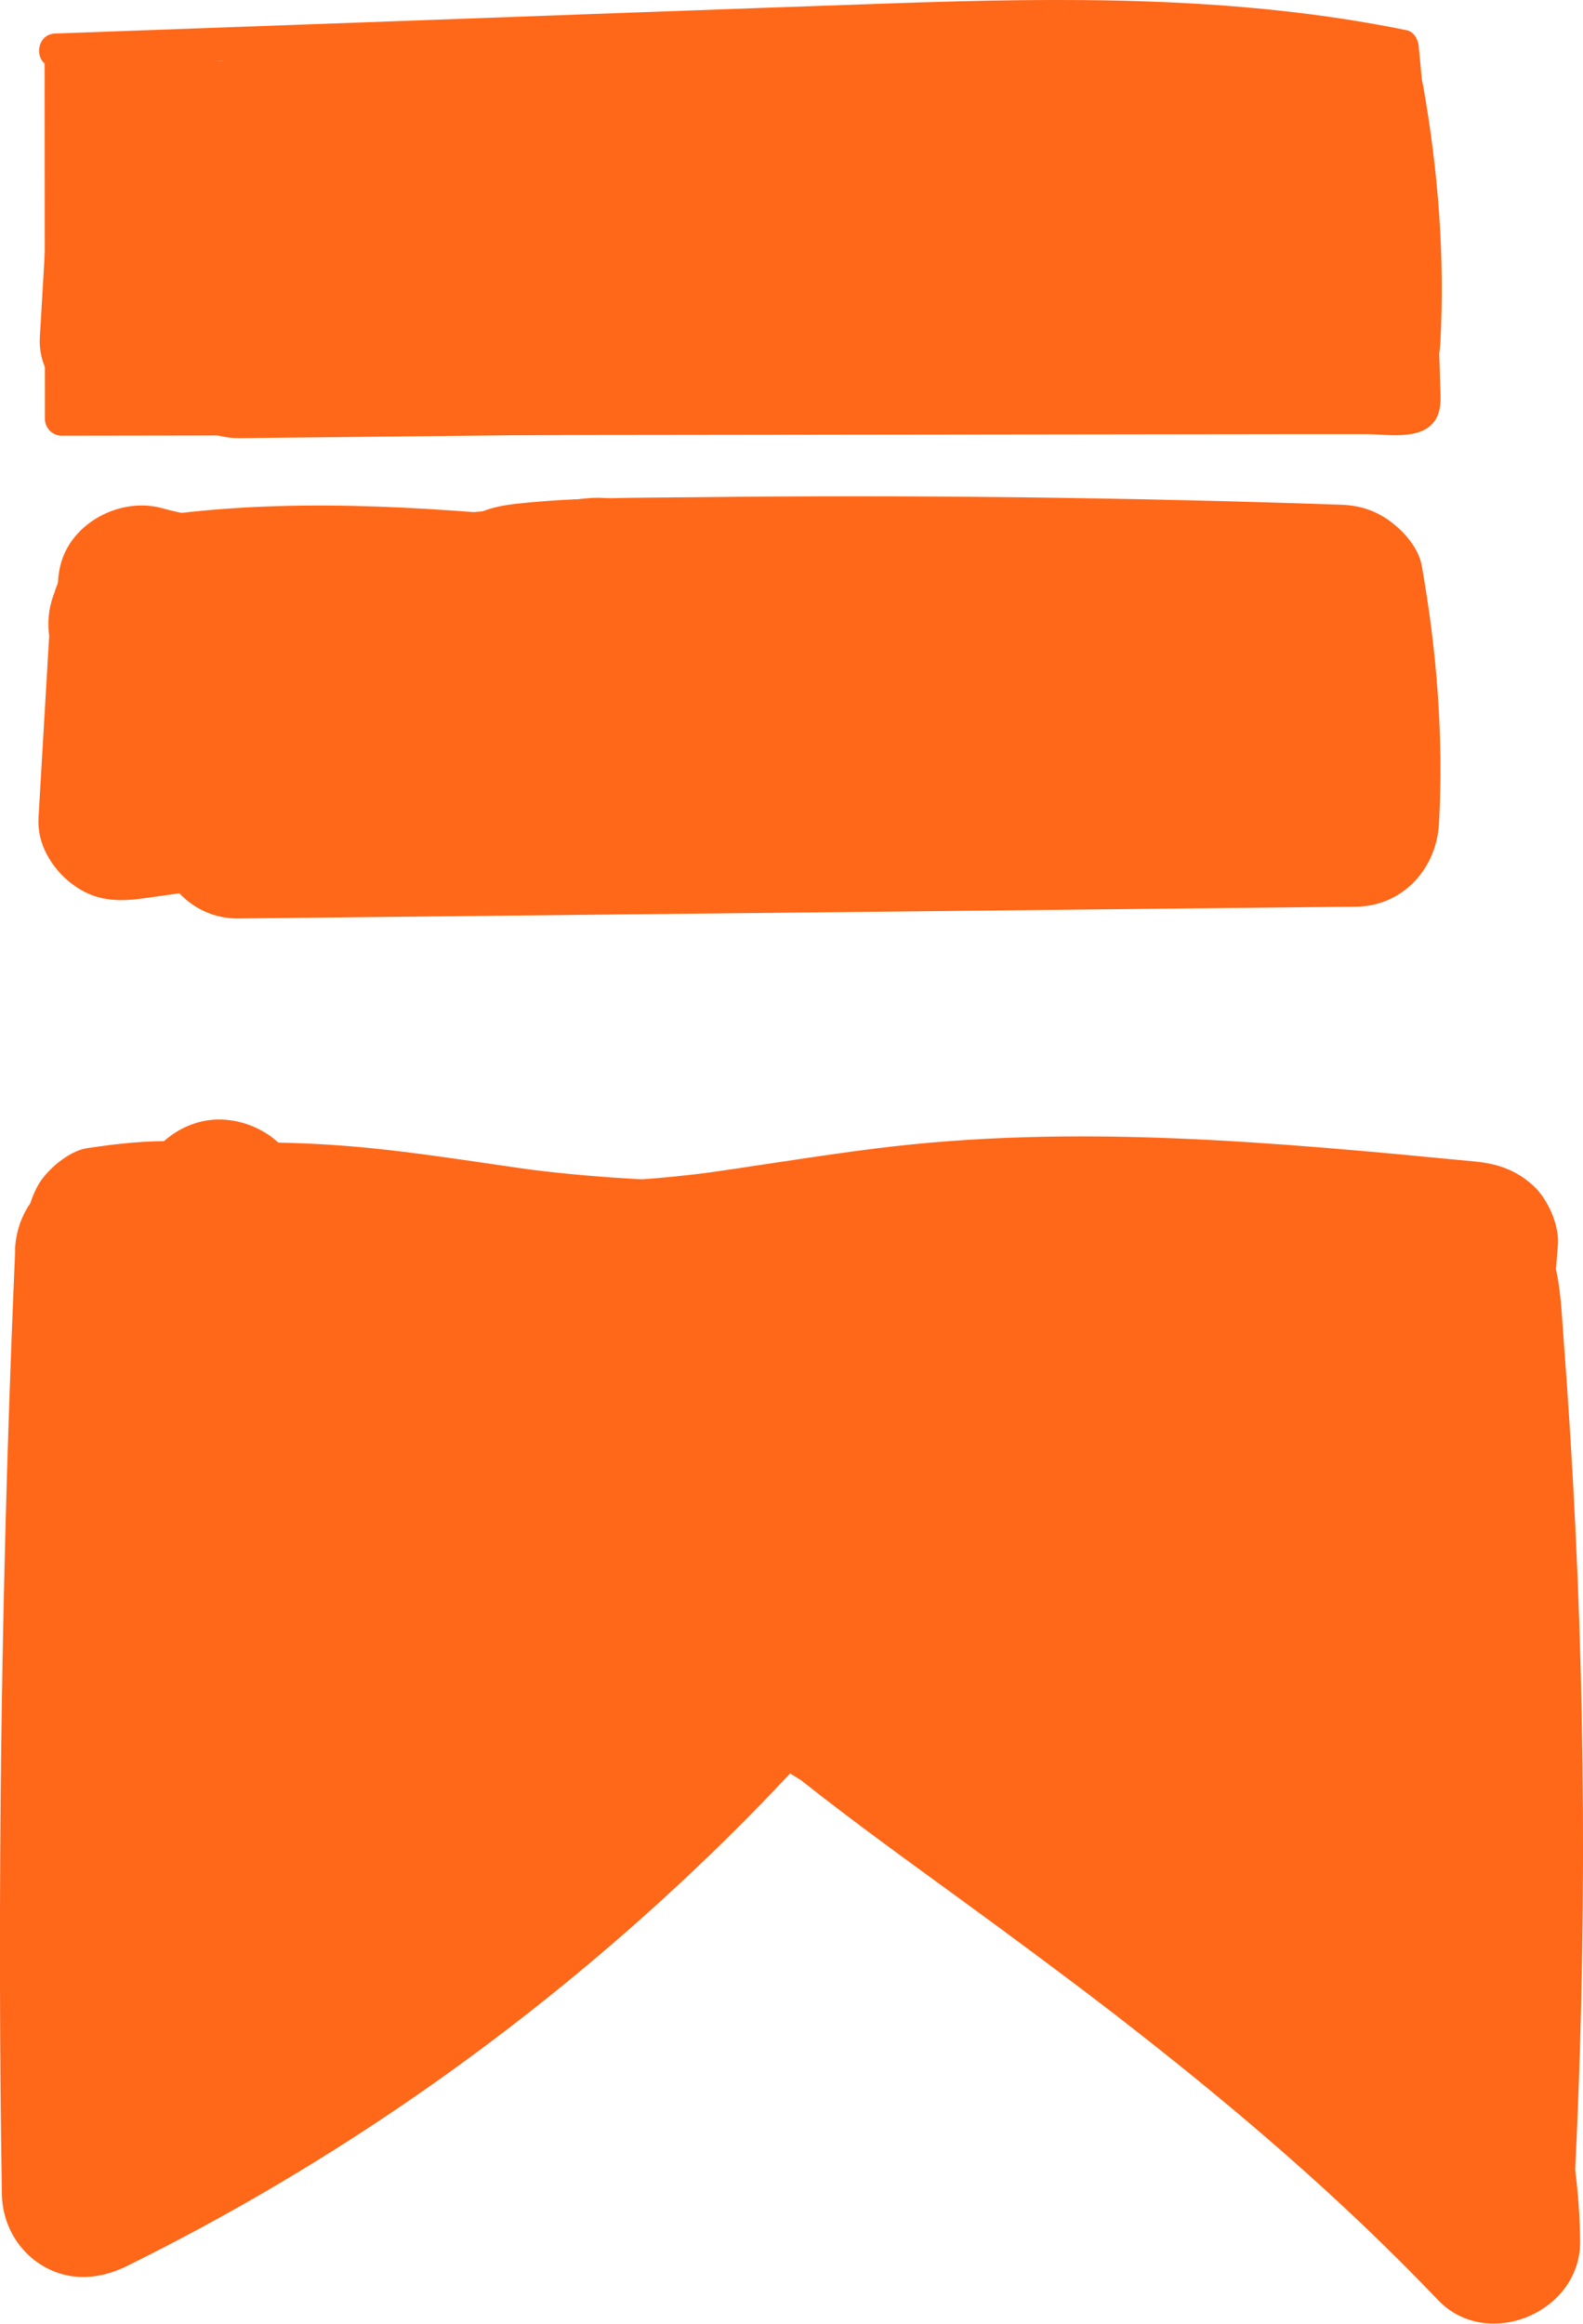 <?xml version="1.0" encoding="UTF-8"?>
<svg id="Layer_1" xmlns="http://www.w3.org/2000/svg" viewBox="0 0 142.69 209.33">
  <defs>
    <style>
      .cls-1 {
        fill: #ff6719;
      }
    </style>
  </defs>
  <path class="cls-1" d="M4.02,5.61c0,10.71.02,21.42.03,32.14,0,.81.69,1.5,1.5,1.5,20.92-.03,41.83-.06,62.75-.08l31.37-.04,15.69-.02h7.72c1.86-.01,4.93.6,6.21-1.15.68-.93.57-2.11.53-3.2-.04-1.4-.08-2.8-.14-4.2-.11-2.88-.25-5.76-.41-8.64-.34-5.92-.81-11.84-1.39-17.75-.06-.63-.42-1.31-1.1-1.45C111.53-.4,95.92-.23,80.44.3s-32.07,1.15-48.11,1.73c-9.12.33-18.24.66-27.36.99-1.92.07-1.93,3.07,0,3,16.09-.58,32.17-1.16,48.26-1.74,15.63-.56,31.31-1.54,46.95-1.25,8.66.16,17.31.84,25.81,2.58l-1.1-1.45c.99,10.01,1.63,20.05,1.93,30.1.02.53-.05,1.12.04,1.64.02.1-.12.61.11.26.18-.3.1-.01-.09-.08-.43-.16-1.35,0-1.8,0h-1.99c-2.57,0-5.15,0-7.72.01l-15.19.02-60.51.08c-11.37.02-22.74.03-34.11.05l1.5,1.5c0-10.71-.02-21.42-.03-32.14,0-1.93-3-1.93-3,0h0Z"/>
  <path class="cls-1" d="M14.05,33.88c6.8.03,13.59.28,20.37.76l-1.99-14.73c-7.78,1.09-15.56,2.19-23.33,3.28l9.49,7.23c.36-6.07.71-12.14,1.07-18.22l-5.51,7.23.24-.08h-3.99l.25.06-1.79-.76.22.16-2.69-2.69.13.23-1.02-3.79v.26c.34-1.26.68-2.52,1.02-3.79l-.12.18,2.69-2.69-.19.11,1.79-.76-.22.03h3.99l-.22-.04,1.79.76-.18-.11,2.69,2.69-.11-.18-6.48,11.29c14.05.42,28.11.47,42.16.15,3.75-.09,6.87-2.79,7.37-6.5.47-3.52-1.71-7.4-5.37-8.23-10.26-2.32-20.87-3.07-31.33-1.9-1.96.22-3.9.67-5.3,2.2-1.14,1.24-1.84,2.63-2.06,4.31-.49,3.63,1.74,7.25,5.37,8.23,13.17,3.57,26.35,7.13,39.52,10.7l1.99-14.73c-12.14,1.12-24.28,2.23-36.41,3.35-3.75.35-6.84,2.59-7.37,6.5-.47,3.47,1.7,7.48,5.37,8.23,11.61,2.38,23.49,3.55,35.34,3.33v-15c-13.21,1.17-26.42,2.35-39.64,3.52-2.03.18-3.82.72-5.3,2.2-1.3,1.3-2.28,3.44-2.2,5.3.18,4.03,3.3,7.54,7.5,7.5,26.18-.28,52.37-.55,78.55-.83,7.4-.08,14.8-.16,22.19-.23,4.22-.04,7.28-3.41,7.5-7.5.42-7.78-.19-15.53-1.55-23.2-.27-1.55-1.5-2.98-2.69-3.9-1.34-1.04-2.82-1.55-4.54-1.61-19.42-.67-38.86-.9-58.29-.68-5.36.06-10.75,0-16.08.59-1.96.22-3.9.67-5.3,2.2-1.14,1.24-1.84,2.63-2.06,4.31s-.01,3.39.89,4.78c1.12,1.74,2.57,2.67,4.48,3.45,17.39,7.01,36.04,10.87,54.77,11.59,5.15.2,10.31.14,15.46-.17,3.91-.23,7.69-3.28,7.5-7.5-.17-3.86-3.31-7.75-7.5-7.5-10.15.6-20.33.22-30.4-1.13l1.99.27c-12.97-1.77-25.69-5.13-37.83-10.03l-1.99,14.73c4.68-.52,9.39-.51,14.09-.57s9.8-.1,14.7-.1c9.72-.01,19.43.09,29.15.29,5.48.12,10.96.27,16.44.46l-7.23-5.51c.22,1.27.42,2.55.6,3.82l-.27-1.99c.76,5.76.99,11.57.68,17.38l7.5-7.5c-26.18.28-52.37.55-78.55.83-7.4.08-14.8.16-22.19.23v15c13.21-1.17,26.42-2.35,39.64-3.52,2.03-.18,3.82-.72,5.3-2.2,1.3-1.3,2.28-3.44,2.2-5.3-.18-4-3.3-7.58-7.5-7.5-7.62.15-15.24-.28-22.8-1.27l1.99.27c-3.54-.48-7.05-1.07-10.55-1.79l-1.99,14.73c12.14-1.12,24.28-2.23,36.41-3.35,3.75-.35,6.84-2.59,7.37-6.5.49-3.63-1.74-7.25-5.37-8.23-13.17-3.57-26.35-7.13-39.52-10.7l-1.99,14.73c7.11-.79,14.28-.72,21.37.2l-1.99-.27c2.68.36,5.33.84,7.96,1.43l1.99-14.73c-14.05.32-28.11.27-42.16-.15-5.65-.17-9.39,6.51-6.48,11.29,3.15,5.15,10.9,5.43,13.99.02,3.42-5.99-2.56-13.86-9.31-11.64-3.32,1.09-5.3,3.78-5.51,7.23-.36,6.07-.71,12.14-1.07,18.22-.14,2.33,1.19,4.52,2.96,5.89,2.05,1.58,4.06,1.69,6.54,1.34,7.78-1.09,15.56-2.19,23.33-3.28,1.65-.23,3.73-2.02,4.48-3.45.8-1.51,1.12-3.08.89-4.78-.52-3.84-3.6-6.24-7.37-6.5-6.78-.48-13.57-.73-20.37-.76-3.92-.02-7.68,3.46-7.5,7.5s3.3,7.48,7.5,7.5h0Z"/>
  <path class="cls-1" d="M13.93,77.15c6.8.03,13.59.28,20.37.76l-1.99-14.73c-7.78,1.09-15.56,2.19-23.33,3.28l9.49,7.23c.36-6.07.71-12.14,1.07-18.22l-5.51,7.23.24-.08h-3.99l.25.06-1.79-.76.22.16-2.69-2.69.13.23-1.02-3.79v.26c.34-1.26.68-2.52,1.02-3.79l-.12.18,2.69-2.69-.19.11,1.79-.76-.22.03h3.99l-.22-.04,1.79.76-.18-.11,2.69,2.69-.11-.18-6.48,11.29c14.05.42,28.11.47,42.16.15,3.75-.09,6.87-2.79,7.37-6.5.47-3.52-1.71-7.4-5.37-8.23-10.26-2.32-20.87-3.07-31.33-1.9-1.96.22-3.9.67-5.3,2.2-1.14,1.24-1.84,2.63-2.06,4.31-.49,3.63,1.74,7.25,5.37,8.23,13.17,3.57,26.35,7.13,39.52,10.7l1.99-14.73c-12.14,1.12-24.28,2.23-36.41,3.35-3.75.35-6.84,2.59-7.37,6.5-.47,3.47,1.7,7.48,5.37,8.23,11.61,2.38,23.49,3.55,35.34,3.33v-15c-13.21,1.17-26.42,2.35-39.64,3.52-2.03.18-3.82.72-5.3,2.2-1.3,1.3-2.28,3.44-2.2,5.3.18,4.03,3.3,7.54,7.5,7.5,26.18-.28,52.37-.55,78.55-.83,7.4-.08,14.8-.16,22.19-.23,4.22-.04,7.28-3.41,7.5-7.5.42-7.78-.19-15.53-1.55-23.2-.27-1.55-1.5-2.98-2.69-3.9-1.34-1.04-2.82-1.55-4.54-1.61-19.42-.67-38.86-.9-58.29-.68-5.36.06-10.75,0-16.08.59-1.96.22-3.9.67-5.3,2.2-1.14,1.24-1.84,2.63-2.06,4.31s-.01,3.39.89,4.78c1.12,1.74,2.57,2.67,4.48,3.45,17.39,7.01,36.04,10.87,54.77,11.59,5.15.2,10.31.14,15.46-.17,3.91-.23,7.69-3.28,7.5-7.5-.17-3.86-3.31-7.75-7.5-7.5-10.15.6-20.33.22-30.4-1.13l1.99.27c-12.97-1.77-25.69-5.13-37.83-10.03l-1.99,14.73c4.68-.52,9.39-.51,14.09-.57s9.8-.1,14.7-.1c9.72-.01,19.43.09,29.15.29,5.48.12,10.96.27,16.44.46l-7.23-5.51c.22,1.27.42,2.55.6,3.82l-.27-1.99c.76,5.76.99,11.57.68,17.38l7.5-7.5c-26.18.28-52.37.55-78.55.83-7.4.08-14.8.16-22.19.23v15c13.21-1.17,26.42-2.35,39.64-3.52,2.03-.18,3.82-.72,5.3-2.2,1.3-1.3,2.28-3.44,2.2-5.3-.18-4-3.3-7.58-7.5-7.5-7.62.15-15.24-.28-22.8-1.27l1.99.27c-3.54-.48-7.05-1.07-10.55-1.79l-1.99,14.73c12.14-1.12,24.28-2.23,36.41-3.35,3.75-.35,6.84-2.59,7.37-6.5.49-3.63-1.74-7.25-5.37-8.23-13.17-3.57-26.35-7.13-39.52-10.7l-1.99,14.73c7.11-.79,14.28-.72,21.37.2l-1.99-.27c2.68.36,5.33.84,7.96,1.43l1.99-14.73c-14.05.32-28.11.27-42.16-.15-5.65-.17-9.39,6.51-6.48,11.29,3.15,5.15,10.9,5.43,13.99.02,3.42-5.99-2.56-13.86-9.31-11.64-3.32,1.09-5.3,3.78-5.51,7.23-.36,6.07-.71,12.14-1.07,18.22-.14,2.33,1.19,4.52,2.96,5.89,2.05,1.58,4.06,1.69,6.54,1.34,7.78-1.09,15.56-2.19,23.33-3.28,1.65-.23,3.73-2.02,4.48-3.45.8-1.51,1.12-3.08.89-4.78-.52-3.84-3.6-6.24-7.37-6.5-6.78-.48-13.57-.73-20.37-.76-3.92-.02-7.68,3.46-7.5,7.5s3.3,7.48,7.5,7.5h0Z"/>
  <path class="cls-1" d="M11.66,17.88c3.92,0,7.68-3.45,7.5-7.5s-3.3-7.5-7.5-7.5c-3.92,0-7.68,3.45-7.5,7.5s3.3,7.5,7.5,7.5h0Z"/>
  <path class="cls-1" d="M11.66,17.88c3.92,0,7.68-3.45,7.5-7.5s-3.3-7.5-7.5-7.5c-3.92,0-7.68,3.45-7.5,7.5s3.3,7.5,7.5,7.5h0Z"/>
  <path class="cls-1" d="M10.67,60.26c6.06,1.7,12.59,1.24,18.81,1.25s12.09.02,18.13.03c3.92,0,7.68-3.45,7.5-7.5-.2-4.36-3.3-7.12-7.5-7.5-12.09-1.08-24.07-1.7-36.1.35-1.67.29-3.71,1.98-4.48,3.45s-1.12,3.08-.89,4.78c.51,3.81,3.6,6.27,7.37,6.5,14.19.87,28.35.04,42.39-2.14,1.74-.27,3.64-2,4.48-3.45.94-1.61,1.34-3.98.76-5.78s-1.71-3.57-3.45-4.48c-1.9-1-3.67-1.08-5.78-.76-1.29.2-2.57.39-3.86.56l1.99-.27c-12.1,1.62-24.34,2.06-36.53,1.31l1.99,14.73c.95-.16,1.9-.31,2.85-.44l-1.99.27c10.39-1.35,20.86-.58,31.25.36v-15c-5.38,0-10.76-.02-16.15-.02s-10.49.32-15.64-.33l1.99.27c-1.07-.15-2.12-.37-3.16-.66-3.77-1.06-8.33,1.3-9.23,5.24s1.2,8.09,5.24,9.23h0Z"/>
  <path class="cls-1" d="M1.37,112.61C.41,134.64-.05,156.7,0,178.75c.01,6.3.07,12.6.17,18.9.04,2.66,1.41,5.13,3.71,6.48,2.44,1.43,5.12,1.21,7.57,0,18.64-9.19,35.9-21.29,51-35.56,2.08-1.96,4.12-3.97,6.11-6.02.95-.97,1.88-1.96,2.81-2.95.47-.51.93-1.03,1.42-1.53.19-.2.46-.57.71-.68l-.9.71c.21-.13.43-.25.67-.33l-1.79.76c.23-.09.47-.14.71-.16l-1.99.27h.37c-.66-.09-1.33-.18-1.99-.27.28.03.54.09.8.19l-1.79-.76c2.53,1.12,4.9,2.81,7.29,4.22s4.97,2.93,7.45,4.4c4.46,2.63,8.93,5.24,13.36,7.92,4.11,2.48,8.18,5.04,12.13,7.77.97.67,1.93,1.35,2.88,2.05.45.33.89.65,1.34.99.22.17.44.33.66.5,1.32,1-.8-.63-.2-.16,1.89,1.49,3.75,3.02,5.55,4.63,1.94,1.74,3.8,3.56,5.57,5.48.93,1.01,1.83,2.04,2.71,3.1.17.21.35.43.52.64.18.23.96,1.23.18.21s.03.05.17.23c.25.33.49.67.73,1,1.9,2.63,5.11,4.53,8.47,3.45s5.33-3.81,5.51-7.23c1.15-22.57,1.04-45.19-.37-67.74-.18-2.89-.38-5.78-.6-8.67-.35-4.51-.29-9.49-4.62-12.2-2.93-1.83-6.84-1.77-10.21-2.09-2.76-.26-5.53-.47-8.3-.62-11.11-.6-22.21-.09-33.31.37-12.55.53-25.13.86-37.61-.81l1.99.27c-6.73-.92-13.43-2.1-20.22-2.45-6.26-.32-12.53-.12-18.79.08.66,4.91,1.33,9.82,1.99,14.73l.48-.07-1.99.27c3.83-.51,7.67-.28,11.49.23l-1.99-.27c4.66.65,9.26,1.63,13.91,2.27,5.28.73,10.58,1.24,15.91,1.28,10.03.06,19.85-1.85,29.75-3.21l-1.99.27c18.49-2.48,37.06-.81,55.53.97l-7.5-7.5c-1.46,17.88-2.91,35.75-4.37,53.63-.42,5.13-.84,10.26-1.25,15.39l14.73-1.99c-4.28-13.12-11.12-25.09-20.17-35.5-2.58-2.97-8-2.84-10.61,0-1.31,1.43-2.29,3.31-2.2,5.3.09,2.11.88,3.67,2.2,5.3,2.03,2.53,4.02,5.08,6.04,7.61-.21-.26-.93-1.21-.32-.42.28.37.56.74.84,1.1.47.61.93,1.23,1.39,1.85.96,1.3,1.91,2.61,2.83,3.95,3.59,5.19,6.81,10.65,9.29,16.47l-.76-1.79c2.02,4.83,3.51,9.86,4.21,15.06l-.27-1.99c.24,1.93.38,3.86.4,5.8l12.8-5.3c-16.12-16.88-35.21-30.28-53.86-44.15-1.23-.91-2.42-1.92-3.68-2.78,1.62,1.11.64.5.24.18-.36-.28-.73-.57-1.09-.86-.66-.53-1.32-1.06-1.97-1.59-2.49-2.04-4.92-4.17-7.24-6.41l-7.3,12.54c9.33,2.43,18.61,5.11,27.52,8.84l-1.79-.76c5.44,2.3,10.71,4.99,15.67,8.22,1.93-4.57,3.85-9.14,5.78-13.71-2.97-.65-5.86-1.56-8.66-2.73l1.79.76c-2.47-1.06-4.86-2.3-7.13-3.74-1.08-.69-2.27-1.38-3.23-2.24.39.35,1.31,1.03.38.28-.27-.22-.53-.43-.8-.66-.53-.44-1.04-.9-1.55-1.37l-9.09,11.78c8.58,4.61,17.15,9.23,25.73,13.84,3.45,1.86,8.32.98,10.26-2.69s.98-8.25-2.69-10.26c-5.73-3.14-11.28-6.59-16.61-10.36-1.29-.91-2.56-1.84-3.82-2.78-.36-.27-.72-.54-1.08-.81-1.06-.8,1,.78.27.21-.65-.51-1.3-1.02-1.94-1.53-2.58-2.07-5.09-4.21-7.54-6.42-2.43,4.18-4.86,8.36-7.3,12.54,7.91,1.88,15.64,4.41,23.14,7.56l-1.79-.76c2.16.91,4.29,1.88,6.41,2.89l3.79-13.98c-.3-.04-.6-.07-.89-.11l1.99.27c-6.57-.9-12.97-2.64-19.09-5.2l1.79.76c-2.63-1.12-5.19-2.37-7.69-3.77-1.26,4.66-2.52,9.32-3.79,13.98,9.53-.42,19.07,0,28.53,1.26l-1.99-.27c3.2.43,6.67.69,9.71,1.84l-1.79-.76c.1.04,1.52.65,1.48.78-.02.06-1.51-1.27-.79-.54-1.29-1.3-.83-1.2-.47-.46l-.76-1.79.12.31c2.41-3.16,4.82-6.33,7.23-9.49-1.37-.08-2.74-.21-4.1-.39l1.99.27c-5.19-.7-10.24-2.09-15.06-4.13l1.79.76c-2.84-1.22-5.59-2.65-8.21-4.3-1.28-.81-2.53-1.66-3.74-2.57-.97-.73-.06.06.37.29-.32-.17-.68-.55-.96-.78-.64-.52-1.26-1.07-1.87-1.62l-5.3,12.8c11.18-.78,22.4-.84,33.59-.19v-15c-2.85.08-5.69-.07-8.51-.43l1.99.27c-4.76-.65-9.39-1.9-13.83-3.75l1.79.76c-1.38-.59-2.73-1.23-4.06-1.92-.6,4.57-1.19,9.14-1.79,13.71,6.75-2.83,13.82-4.75,21.08-5.73l-1.99.27c2.16-.28,4.32-.47,6.5-.59v-15c-11.98.87-23.88.45-35.85-.27s-24-.75-36.03-.18c-6.81.32-13.6.76-20.4,1.21l1.99,14.73c.44-.11.87-.19,1.32-.26l-1.99.27c1.05-.11,2.07-.08,3.12.04l-1.99-.27c3.96.58,7.74,2.18,11.61,3.18s7.94,1.79,11.97,2.41c8.59,1.31,17.25,2.02,25.91,2.66v-15c-12.61.6-25.25.74-37.87.43-3.16-.08-6.52,2.37-7.23,5.51-.3,1.32-.3,2.67,0,3.99.36,1.6,1.91,3.79,3.45,4.48,10.42,4.66,21.35,7.35,32.45,9.83l1.99-14.73c-9.68.25-19.33,2.15-28.29,5.85s-16.99,8.38-25.13,13.32l7.57,12.95c13.47-9.43,27.91-17.42,43.06-23.82l-1.79.76c1.12-.47,2.25-.94,3.38-1.39l-7.3-12.54c-7.27,8.43-14.56,16.89-22.73,24.49-2.06,1.92-4.17,3.77-6.35,5.55-.46.38-.92.75-1.38,1.11-.22.17-.49.35-.7.55,1.39-1.33.73-.56.29-.22-1.12.85-2.27,1.68-3.42,2.49-5,3.5-10.22,6.76-14.62,11.04-1.96,1.91-3.77,3.96-5.7,5.88-.98.98-2,1.91-3.07,2.8-.92.77.55-.41.59-.45-.26.27-.65.47-.96.68-.66.44-1.34.84-2.04,1.2l11.02,8.47c7.4-20.79,8.68-43.24,8.48-65.12-.06-6.17-.23-12.34-.41-18.51l-14.73,1.99c.92,4.43,1.67,8.88,2.27,13.36l-.27-1.99c2.41,18.14,2.47,36.46,2.51,54.72,0,3.92,3.44,7.68,7.5,7.5s7.33-3.3,7.5-7.5c.29-6.98.58-13.96.87-20.95l.42-10.22c.14-3.44.09-6.95.46-10.37l-.27,1.99c.06-.33.13-.62.24-.93l-.76,1.79c-.51.74-1.14,1.36-1.88,1.88l-1.79.76.37-.07-1.99.27.38.03-1.99-.27c.36.09.69.21,1.03.35l-1.79-.76c.88.4,1.72.86,2.53,1.4.36.24.7.51,1.06.76-2.09-1.41-.61-.47-.1-.04,1.52,1.28,2.96,2.66,4.48,3.95,4.09,3.47,8.68,6.3,14.25,6.19s9.47-6.31,6.48-11.29c-.45-.74-.84-1.51-1.18-2.31l.76,1.79c-.54-1.35-.91-2.73-1.11-4.16l.27,1.99c-.07-.57-.11-1.15-.13-1.72-.13-3.92-3.36-7.69-7.5-7.5s-7.64,3.3-7.5,7.5,1.26,8.34,3.45,11.98l6.48-11.29c-.52.01-1.03-.01-1.55-.07l1.99.27c-.9-.14-1.75-.38-2.59-.73l1.79.76c-.7-.31-1.37-.67-2.01-1.08-.31-.2-.61-.4-.9-.61-1.42-1.02,1.27,1.06.13.1-1.31-1.1-2.56-2.26-3.84-3.39-4.01-3.55-9.12-7.73-14.86-6.58-2.28.46-4.49,2.14-5.6,4.19-.98,1.82-1.3,3.7-1.4,5.74-.12,2.58-.21,5.15-.32,7.73l-.64,15.46c-.24,5.82-.48,11.64-.72,17.45h15c-.04-17.86-.08-35.78-2.35-53.52-.71-5.55-1.56-11.08-2.7-16.56-.76-3.65-4.77-5.84-8.23-5.37s-6.61,3.61-6.5,7.37c.52,18.16.99,36.42-1.4,54.47l.27-1.99c-1.25,9.25-3.27,18.37-6.41,27.17-1,2.8.48,6.18,2.69,7.88,2.44,1.89,5.62,2.02,8.33.59,4.95-2.61,8.71-6.79,12.53-10.76.83-.86,1.67-1.71,2.55-2.53.48-.45.97-.88,1.47-1.3.29-.24.57-.48.86-.71.4-.33,1.64-1.13-.1.07,2.34-1.61,4.65-3.29,7-4.9,9.63-6.59,18.19-14.43,26.11-22.97,4.35-4.69,8.53-9.53,12.7-14.37,2.11-2.45,3.06-6.17,1.17-9.09-.7-1.08-1.61-1.99-2.69-2.69-1.42-.92-4.16-1.41-5.78-.76-17,6.87-33.2,15.44-48.22,25.96-1.63,1.14-2.9,2.51-3.45,4.48-.49,1.8-.27,4.19.76,5.78,2.17,3.37,6.67,4.87,10.26,2.69,7.3-4.43,14.63-8.85,22.5-12.21l-1.79.76c6.16-2.6,12.58-4.41,19.2-5.31l-1.99.27c2.63-.34,5.28-.55,7.93-.62,3.75-.1,6.87-2.78,7.37-6.5.47-3.51-1.71-7.41-5.37-8.23-9.81-2.19-19.66-4.43-28.96-8.34l1.79.76c-.57-.24-1.14-.49-1.7-.74l-3.79,13.98c12.63.31,25.26.16,37.87-.43,3.91-.19,7.69-3.32,7.5-7.5s-3.3-7.19-7.5-7.5c-7.05-.52-14.11-1.05-21.12-1.99l1.99.27c-5.43-.74-10.83-1.73-16.13-3.17-6.21-1.7-12.11-4.22-18.67-2.6-3.63.9-5.85,4.66-5.37,8.23s3.63,6.75,7.37,6.5c12.02-.79,24.04-1.58,36.09-1.66s23.92,1.11,35.9,1.4c6.77.16,13.54-.01,20.29-.5,2.01-.15,3.84-.74,5.3-2.2,1.3-1.3,2.28-3.44,2.2-5.3-.17-3.89-3.3-7.72-7.5-7.5-10.15.54-20.19,2.65-29.57,6.58-1.21.51-2.36.98-3.31,1.93-1.17,1.17-1.84,2.68-2.06,4.31-.38,2.83.93,6.09,3.58,7.47,9.29,4.85,19.68,7.41,30.18,7.12,3.92-.11,7.68-3.37,7.5-7.5s-3.3-7.26-7.5-7.5c-11.19-.65-22.41-.59-33.59.19-3.05.21-5.63,1.71-6.85,4.61-1.11,2.63-.68,6.19,1.55,8.19,11.21,10.04,25.38,15.94,40.4,16.85,4.52.27,8.96-5.07,7.23-9.49-1.14-2.9-2.78-5.27-5.56-6.83-1.65-.93-3.53-1.57-5.39-1.93-4.41-.86-8.9-1.42-13.36-1.89-8.04-.85-16.13-1.09-24.2-.74-3.19.14-6.48,2.22-7.23,5.51s.47,6.8,3.45,8.47c9.79,5.49,20.35,8.73,31.45,10.11l1.99-.27c.98-.23,1.83-.68,2.55-1.34,1.24-.96,2.33-2.33,2.69-3.9.7-3.06-.39-7.01-3.45-8.47-10.03-4.8-20.51-8.63-31.34-11.21-3.13-.74-6.89.46-8.47,3.45s-1.36,6.81,1.17,9.09c10.28,9.26,21.62,17.4,33.76,24.05l7.57-12.95c-8.58-4.61-17.15-9.23-25.73-13.84-3.31-1.78-7.35-1.07-9.68,1.93-2.18,2.82-2.19,7.32.59,9.85,7.27,6.63,16.18,11.46,25.82,13.56,3.68.8,7.35-.8,8.85-4.34s.09-7.3-3.07-9.37c-13.61-8.87-29.39-13.75-44.98-17.82-3.1-.81-6.92.5-8.47,3.45s-1.29,6.72,1.17,9.09c8.6,8.27,18.5,15.04,28.08,22.1,2.28,1.68,4.54,3.36,6.8,5.06,1.1.83,2.19,1.66,3.28,2.5.24.19.48.37.73.56,1.26.96-1.08-.84-.25-.19.66.52,1.33,1.03,1.99,1.55,4.44,3.48,8.81,7.06,13.06,10.78,4.82,4.22,9.47,8.62,13.89,13.25s12.87,1.12,12.8-5.3c-.18-17.2-8.5-32.73-18.58-46.17-3.07-4.09-6.26-8.09-9.46-12.07l-10.61,10.61c.8.92,1.58,1.84,2.34,2.79.18.22.36.45.53.67.16.2.8,1.03.07.09-.8-1.04.08.12.19.26.17.23.34.46.51.69,1.44,1.95,2.8,3.97,4.07,6.03,2.56,4.13,4.78,8.45,6.67,12.92l-.76-1.79c.99,2.37,1.88,4.78,2.68,7.22,1.16,3.57,4.45,5.88,8.23,5.37s6.2-3.6,6.5-7.37c1.46-17.88,2.91-35.75,4.37-53.63.42-5.13.84-10.26,1.25-15.39.14-1.75-.92-4.13-2.2-5.3-1.54-1.42-3.22-2-5.3-2.2-17.96-1.73-36.1-3.44-54.09-1.16-5.48.69-10.92,1.61-16.38,2.36l1.99-.27c-9.59,1.28-19.14,1.3-28.73.03l1.99.27c-4.5-.62-8.94-1.56-13.43-2.2-2.73-.39-5.47-.76-8.22-.85s-5.47.21-8.21.62c-1.66.25-3.72,2.01-4.48,3.45-.8,1.51-1.12,3.08-.89,4.78.48,3.56,3.62,6.62,7.37,6.5,9.3-.3,18.55-.46,27.79.77l-1.99-.27c6.65.91,13.27,2.03,19.98,2.49,6.02.41,12.05.43,18.07.29,12.33-.28,24.65-1.24,36.99-1.01,6.87.13,13.78.54,20.59,1.45l-1.99-.27c.23.03.44.08.66.16l-1.79-.76c1.11.56.54-.02-1.74-1.72l-.76-1.79c.08.24.14.49.16.75l-.27-1.99c1.03,10.41,1.49,20.91,1.82,31.36.33,10.51.38,21.02.16,31.53-.13,5.96-.35,11.91-.65,17.86,4.66-1.26,9.32-2.52,13.98-3.79-6.55-9.07-14.7-16.37-23.78-22.84-8.56-6.1-17.72-11.3-26.77-16.64-2.56-1.51-5.11-3.01-7.67-4.52s-4.9-3.14-7.5-4.34c-3.16-1.46-6.3-1.57-9.46-.03-1.5.73-2.79,1.85-3.92,3.06-1.76,1.88-3.52,3.76-5.33,5.58-3.73,3.76-7.6,7.36-11.61,10.81-1.95,1.68-3.94,3.32-5.95,4.92-.45.36-.9.71-1.35,1.06-.16.13-1.31,1.01-.26.2.93-.72.14-.11-.09.07-1.08.82-2.17,1.64-3.26,2.44-9.46,6.93-19.53,13.02-30.05,18.2l11.29,6.48c-.34-22.05-.17-44.11.5-66.16.19-6.3.43-12.6.7-18.89.17-3.92-3.57-7.68-7.5-7.5-4.21.19-7.32,3.3-7.5,7.5h0Z"/>
</svg>
